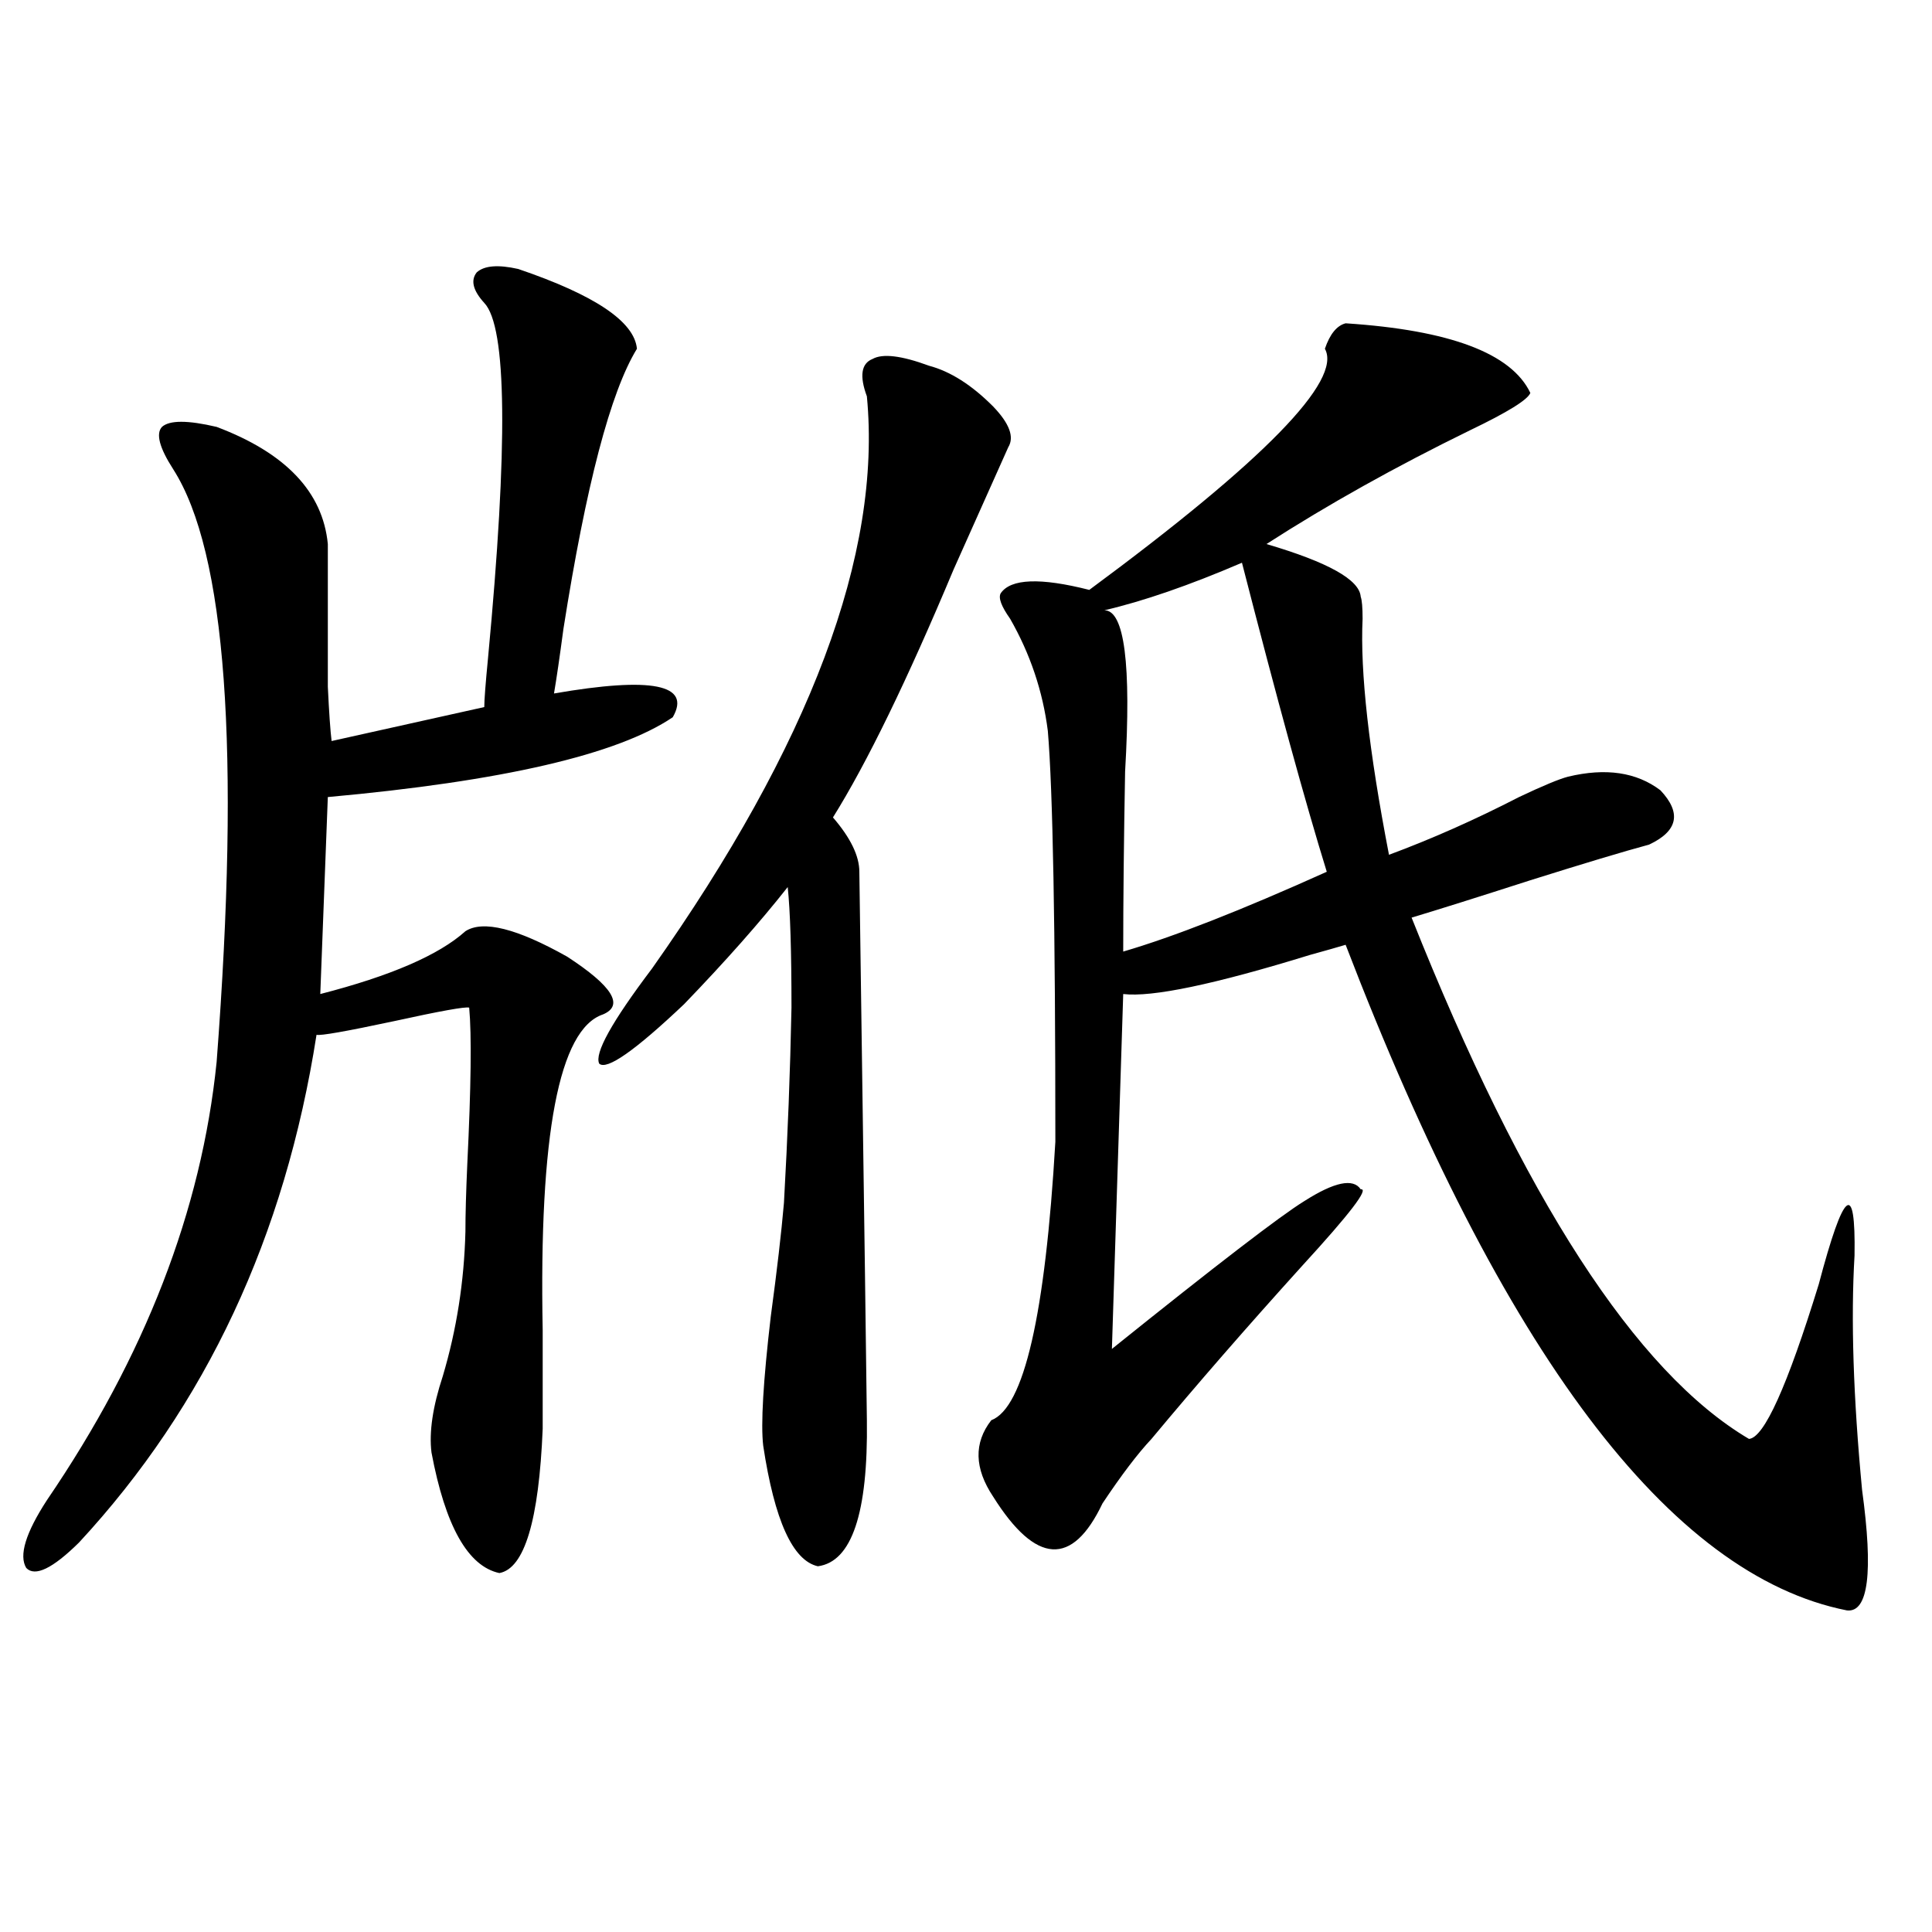 <?xml version="1.0" encoding="utf-8"?>
<!-- Generator: Adobe Illustrator 16.0.0, SVG Export Plug-In . SVG Version: 6.00 Build 0)  -->
<!DOCTYPE svg PUBLIC "-//W3C//DTD SVG 1.1//EN" "http://www.w3.org/Graphics/SVG/1.1/DTD/svg11.dtd">
<svg version="1.1" id="图层_1" xmlns="http://www.w3.org/2000/svg" xmlns:xlink="http://www.w3.org/1999/xlink" x="0px" y="0px"
	 width="1000px" height="1000px" viewBox="0 0 1000 1000" enable-background="new 0 0 1000 1000" xml:space="preserve">
<path d="M268.213,139.215c39.664,13.485,60.151,27.246,61.462,41.309c-13.658,22.274-26.341,70.614-38.048,145.02
	c-1.951,14.653-3.582,25.79-4.878,33.398c50.73-8.789,71.218-4.683,61.462,12.305c-28.627,19.336-88.138,33.11-178.532,41.309
	l-3.902,101.953c36.417-9.366,61.462-20.215,75.12-32.52c9.101-5.851,26.661-1.456,52.682,13.184
	c23.414,15.243,29.588,25.2,18.536,29.883c-22.773,7.622-33.17,62.114-31.219,163.477c0,24.032,0,41.021,0,50.977
	c-1.951,47.461-9.436,72.372-22.438,74.707c-16.265-3.516-27.972-24.308-35.121-62.402c-1.311-10.547,0.641-23.73,5.854-39.551
	c7.149-24.019,11.052-48.917,11.707-74.707c0-8.789,0.32-20.503,0.976-35.156c1.951-39.839,2.271-66.797,0.976-80.859
	c-1.951-0.577-14.969,1.758-39.023,7.031c-24.725,5.273-38.048,7.622-39.999,7.031c-16.265,104.302-57.239,191.903-122.924,262.793
	c-13.658,13.485-22.773,17.88-27.316,13.184c-3.902-6.44-0.335-18.155,10.731-35.156c50.73-74.405,79.998-149.991,87.803-226.758
	c12.348-161.719,4.878-263.96-22.438-306.738c-7.164-11.124-9.115-18.457-5.854-21.973c3.902-3.516,13.323-3.516,28.292,0
	c35.762,13.485,54.953,33.7,57.56,60.645c0,38.672,0,63.281,0,73.828c0.641,13.485,1.296,22.852,1.951,28.125l79.022-17.578
	c0-3.516,0.641-12.003,1.951-25.488c10.396-110.152,9.756-171.387-1.951-183.691c-5.854-6.441-7.164-11.715-3.902-15.82
	C250.652,137.457,257.802,136.88,268.213,139.215z M480.891,189.313c11.052,2.938,22.104,9.97,33.17,21.094
	c8.445,8.789,11.052,15.82,7.805,21.094c-6.509,14.652-15.944,35.747-28.292,63.281c-24.069,57.431-44.877,100.195-62.438,128.32
	c9.101,10.547,13.658,19.927,13.658,28.125c2.592,183.403,3.902,278.036,3.902,283.887c0.641,48.052-7.805,73.251-25.365,75.586
	c-13.018-2.925-22.438-23.73-28.292-62.402c-1.311-11.124,0-33.398,3.902-66.797c3.247-24.019,5.519-43.644,6.829-58.887
	c1.951-34.565,3.247-68.253,3.902-101.074c0-29.292-0.655-50.098-1.951-62.402c-14.313,18.169-32.194,38.384-53.657,60.645
	c-25.365,24.032-39.999,34.277-43.901,30.762c-2.606-5.273,6.494-21.671,27.316-49.219
	c81.949-116.016,119.021-214.741,111.217-296.191c-3.902-10.547-2.927-16.988,2.927-19.336
	C456.821,182.871,466.577,184.039,480.891,189.313z M696.495,167.34c53.978,3.516,85.852,15.531,95.607,36.035
	c-1.311,3.516-11.707,9.97-31.219,19.336c-38.383,18.759-73.504,38.383-105.363,58.887c31.859,9.38,48.124,18.457,48.779,27.246
	c0.641,1.758,0.976,5.575,0.976,11.426c-1.311,27.548,3.247,68.267,13.658,122.168c22.104-8.198,44.542-18.155,67.315-29.883
	c12.348-5.851,20.808-9.366,25.365-10.547c19.512-4.683,35.441-2.335,47.804,7.031c11.052,11.728,9.101,21.094-5.854,28.125
	c-13.018,3.516-33.505,9.668-61.462,18.457c-27.316,8.789-47.804,15.243-61.462,19.336
	c57.88,145.321,116.095,235.259,174.63,269.824c7.805-0.577,19.832-27.246,36.097-79.98c13.003-49.219,19.177-54.19,18.536-14.941
	c-1.951,32.821-0.655,73.251,3.902,121.289c5.854,42.778,3.247,63.569-7.805,62.402c-91.705-18.155-178.212-133.003-259.506-344.531
	c-3.902,1.181-10.091,2.938-18.536,5.273c-49.435,15.243-81.629,21.973-96.583,20.215l-5.854,183.691
	c53.978-43.354,87.147-68.843,99.51-76.465c15.609-9.956,25.365-12.003,29.268-6.152c4.543-0.577-5.533,12.606-30.243,39.551
	c-28.627,31.641-54.633,61.523-78.047,89.648c-7.164,7.622-15.609,18.759-25.365,33.398c-15.609,32.821-34.48,31.641-56.584-3.516
	c-9.756-14.64-10.091-27.823-0.976-39.551c16.905-6.44,27.957-54.492,33.17-144.141c0-111.319-1.311-182.222-3.902-212.695
	c-2.606-20.503-9.115-39.839-19.512-58.008c-4.558-6.44-6.188-10.835-4.878-13.184c5.198-7.608,20.487-8.198,45.853-1.758
	c90.395-66.797,131.049-108.395,121.948-124.805C688.355,172.915,691.938,168.521,696.495,167.34z M642.838,291.266
	c-27.316,11.728-51.065,19.927-71.218,24.609c10.396,0,13.979,27.837,10.731,83.496c-0.655,35.747-0.976,66.797-0.976,93.164
	c26.006-7.608,61.127-21.382,105.363-41.309C675.673,415.493,661.039,362.169,642.838,291.266z"/>
</svg>
